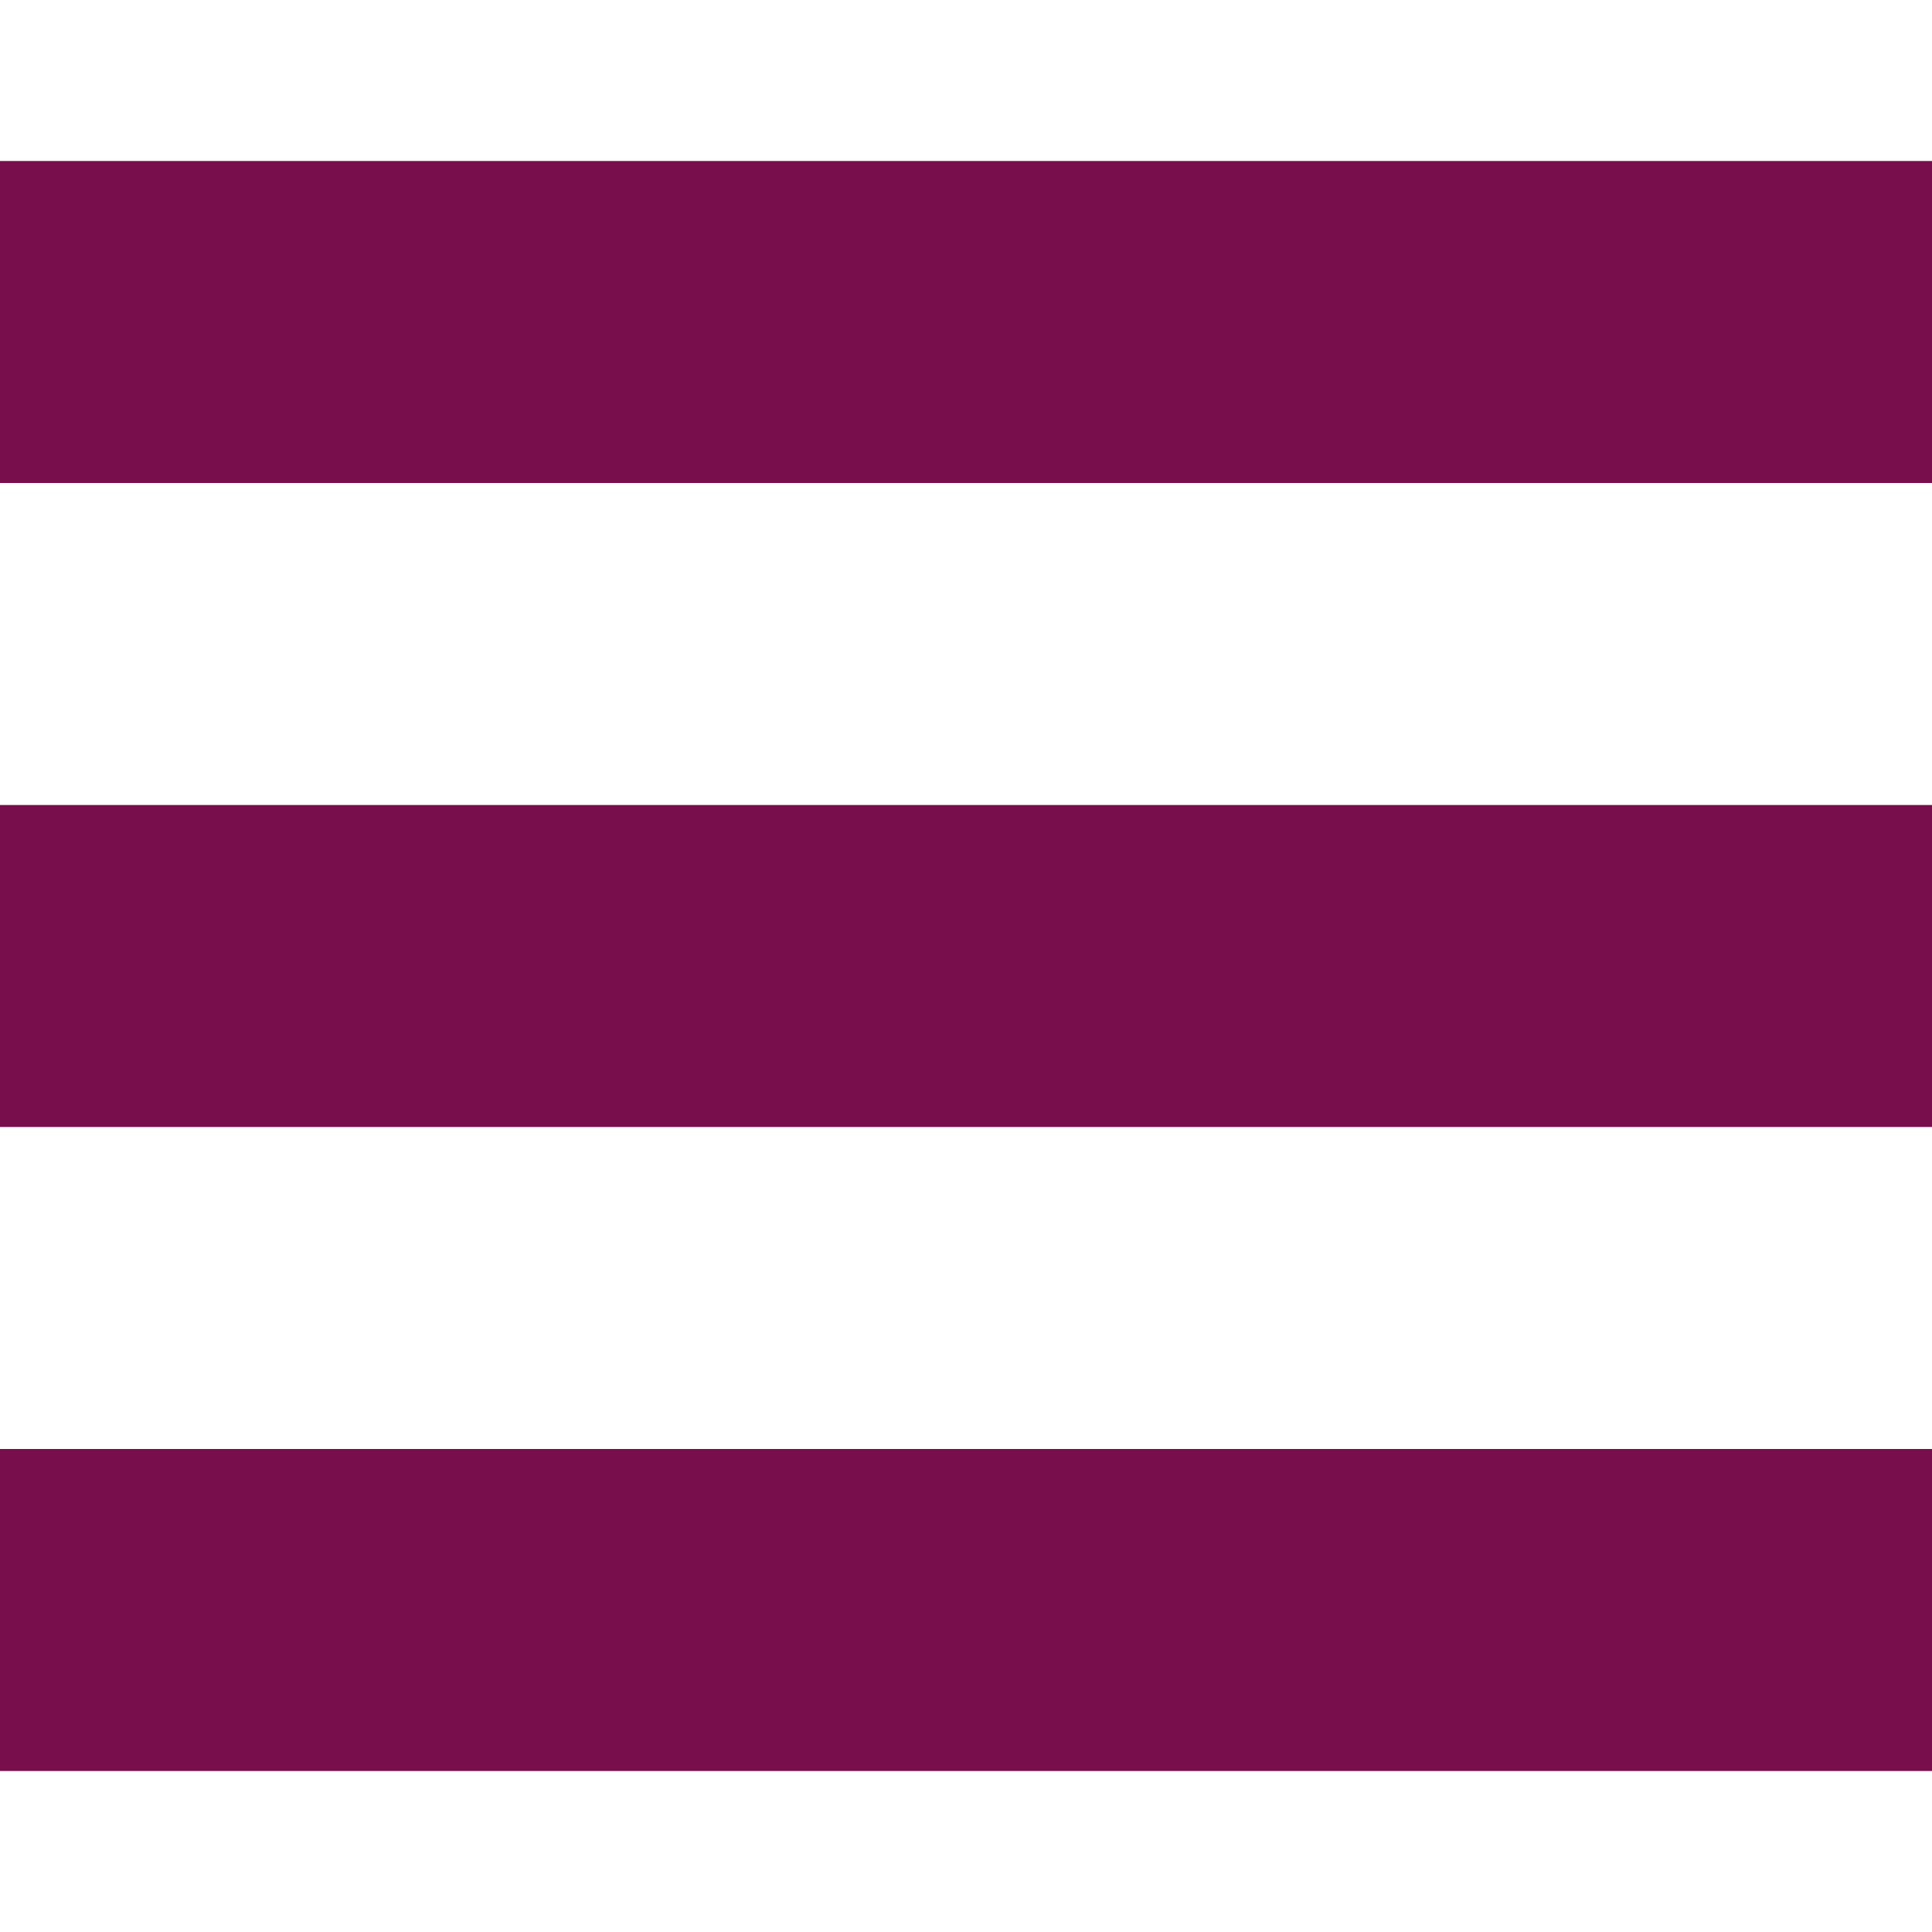 <?xml version="1.0" encoding="UTF-8" standalone="no"?>
<!DOCTYPE svg PUBLIC "-//W3C//DTD SVG 1.1//EN" "http://www.w3.org/Graphics/SVG/1.1/DTD/svg11.dtd">
<svg width="100%" height="100%" viewBox="0 0 24 24" version="1.1" xmlns="http://www.w3.org/2000/svg" xmlns:xlink="http://www.w3.org/1999/xlink" xml:space="preserve" xmlns:serif="http://www.serif.com/" style="fill-rule:evenodd;clip-rule:evenodd;stroke-linejoin:round;stroke-miterlimit:2;">
    <path d="M24,6L0,6L0,2L24,2L24,6ZM24,10L0,10L0,14L24,14L24,10ZM24,18L0,18L0,22L24,22L24,18Z" style="fill:rgb(120,14,76);fill-rule:nonzero;"/>
</svg>
